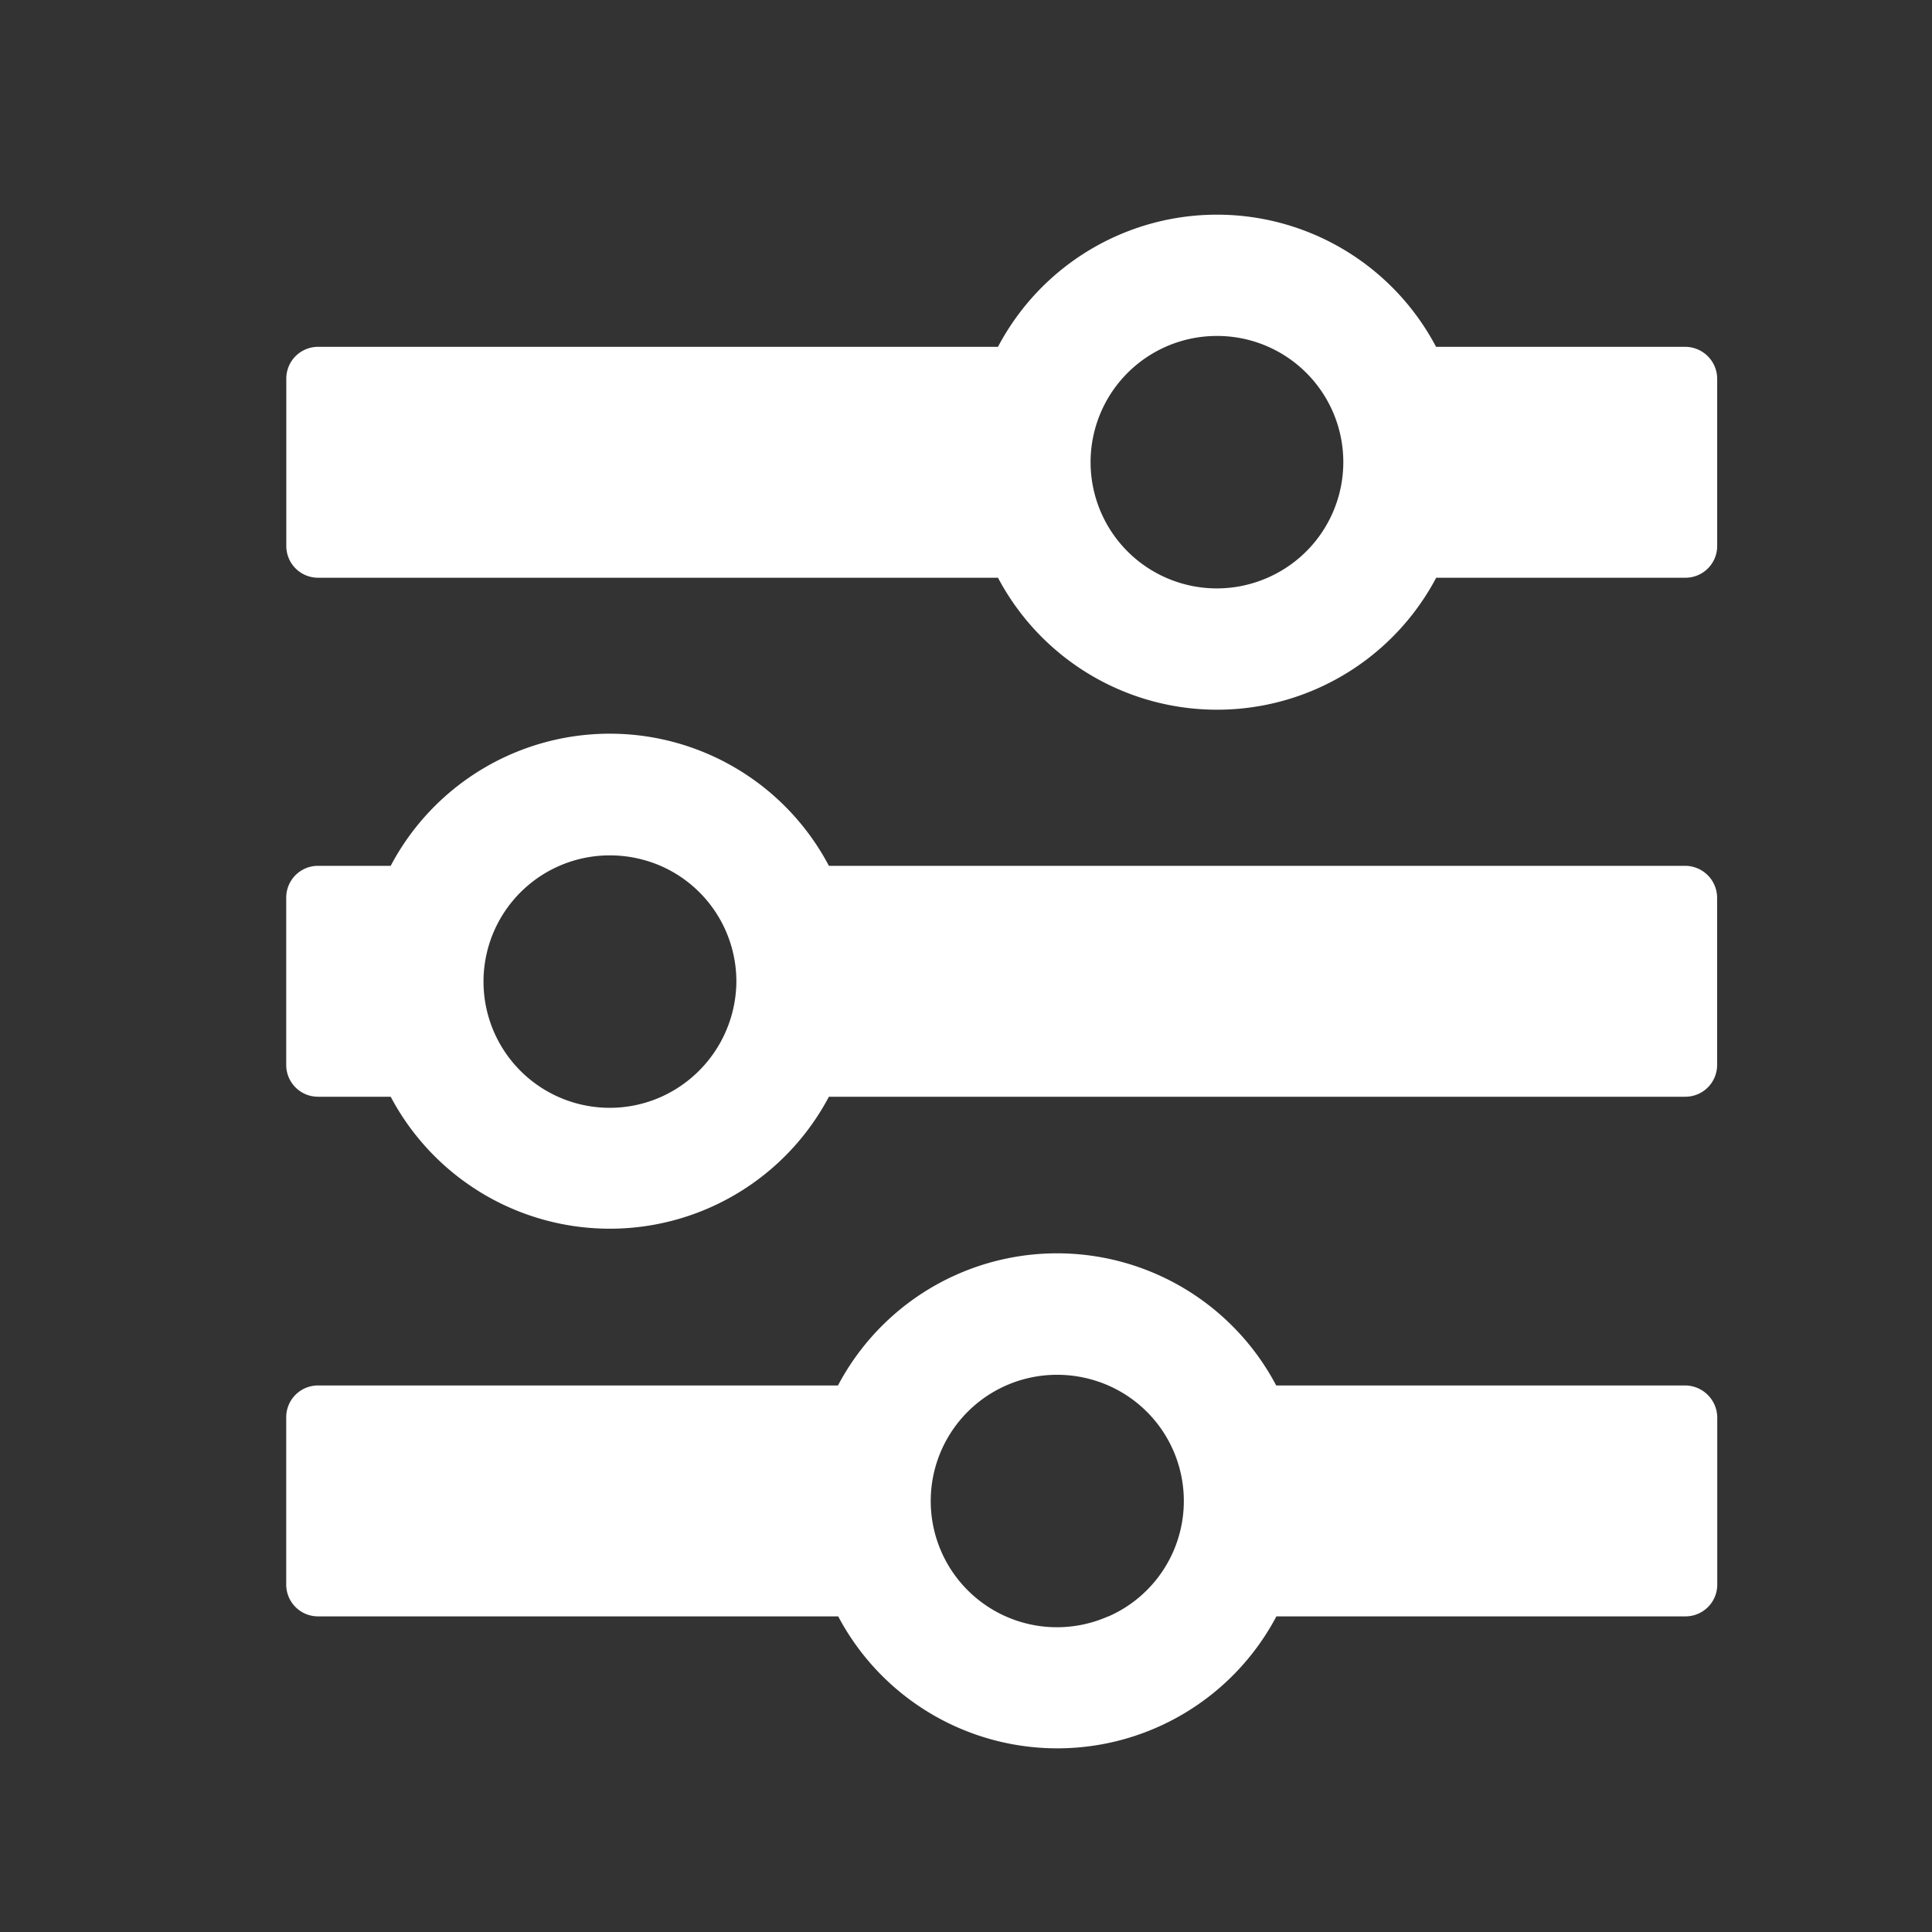 <svg xmlns="http://www.w3.org/2000/svg" width="27" height="27" viewBox="0 0 27 27"><rect x="0" y="0" width="27" height="27" fill="#333333" stroke="none"/><defs><style>.a{fill:none;}.b{fill:#fff;}</style></defs><g transform="translate(-1294 -7704)"><g transform="translate(1104 -2951)"><g transform="translate(0 7332)"><rect class="a" width="27" height="27" transform="translate(190 3323)"/></g></g><path class="b" d="M111.349,71.6H99.384a3.462,3.462,0,0,0-6.124,0H92.246a.444.444,0,0,0-.446.446v2.335a.444.444,0,0,0,.446.446H93.26a3.464,3.464,0,0,0,6.124,0h11.967a.444.444,0,0,0,.446-.446V72.049A.448.448,0,0,0,111.349,71.6ZM97.033,74.832a1.764,1.764,0,1,1-.708-3.378,1.786,1.786,0,0,1,.713.149,1.762,1.762,0,0,1,1.053,1.614A1.781,1.781,0,0,1,97.033,74.832Zm14.317-10.485h-3.481a3.46,3.46,0,0,0-6.122,0h-9.5a.444.444,0,0,0-.446.446v2.335a.444.444,0,0,0,.446.446h9.5a3.464,3.464,0,0,0,6.124,0h3.481a.444.444,0,0,0,.446-.446V64.793a.448.448,0,0,0-.448-.446Zm-5.833,3.226a1.764,1.764,0,1,1-.71-3.378,1.763,1.763,0,0,1,.71,3.378Zm5.833,11.289h-5.715a3.462,3.462,0,0,0-6.124,0H92.246a.444.444,0,0,0-.446.446v2.335a.444.444,0,0,0,.446.446h7.268a3.464,3.464,0,0,0,6.124,0h5.715a.444.444,0,0,0,.446-.446V79.308A.452.452,0,0,0,111.349,78.862Zm-8.067,3.229a1.764,1.764,0,1,1-.708-3.378,1.786,1.786,0,0,1,.713.149,1.762,1.762,0,0,1,0,3.229Z" transform="translate(1206.2 7644.5)"/></g></svg>